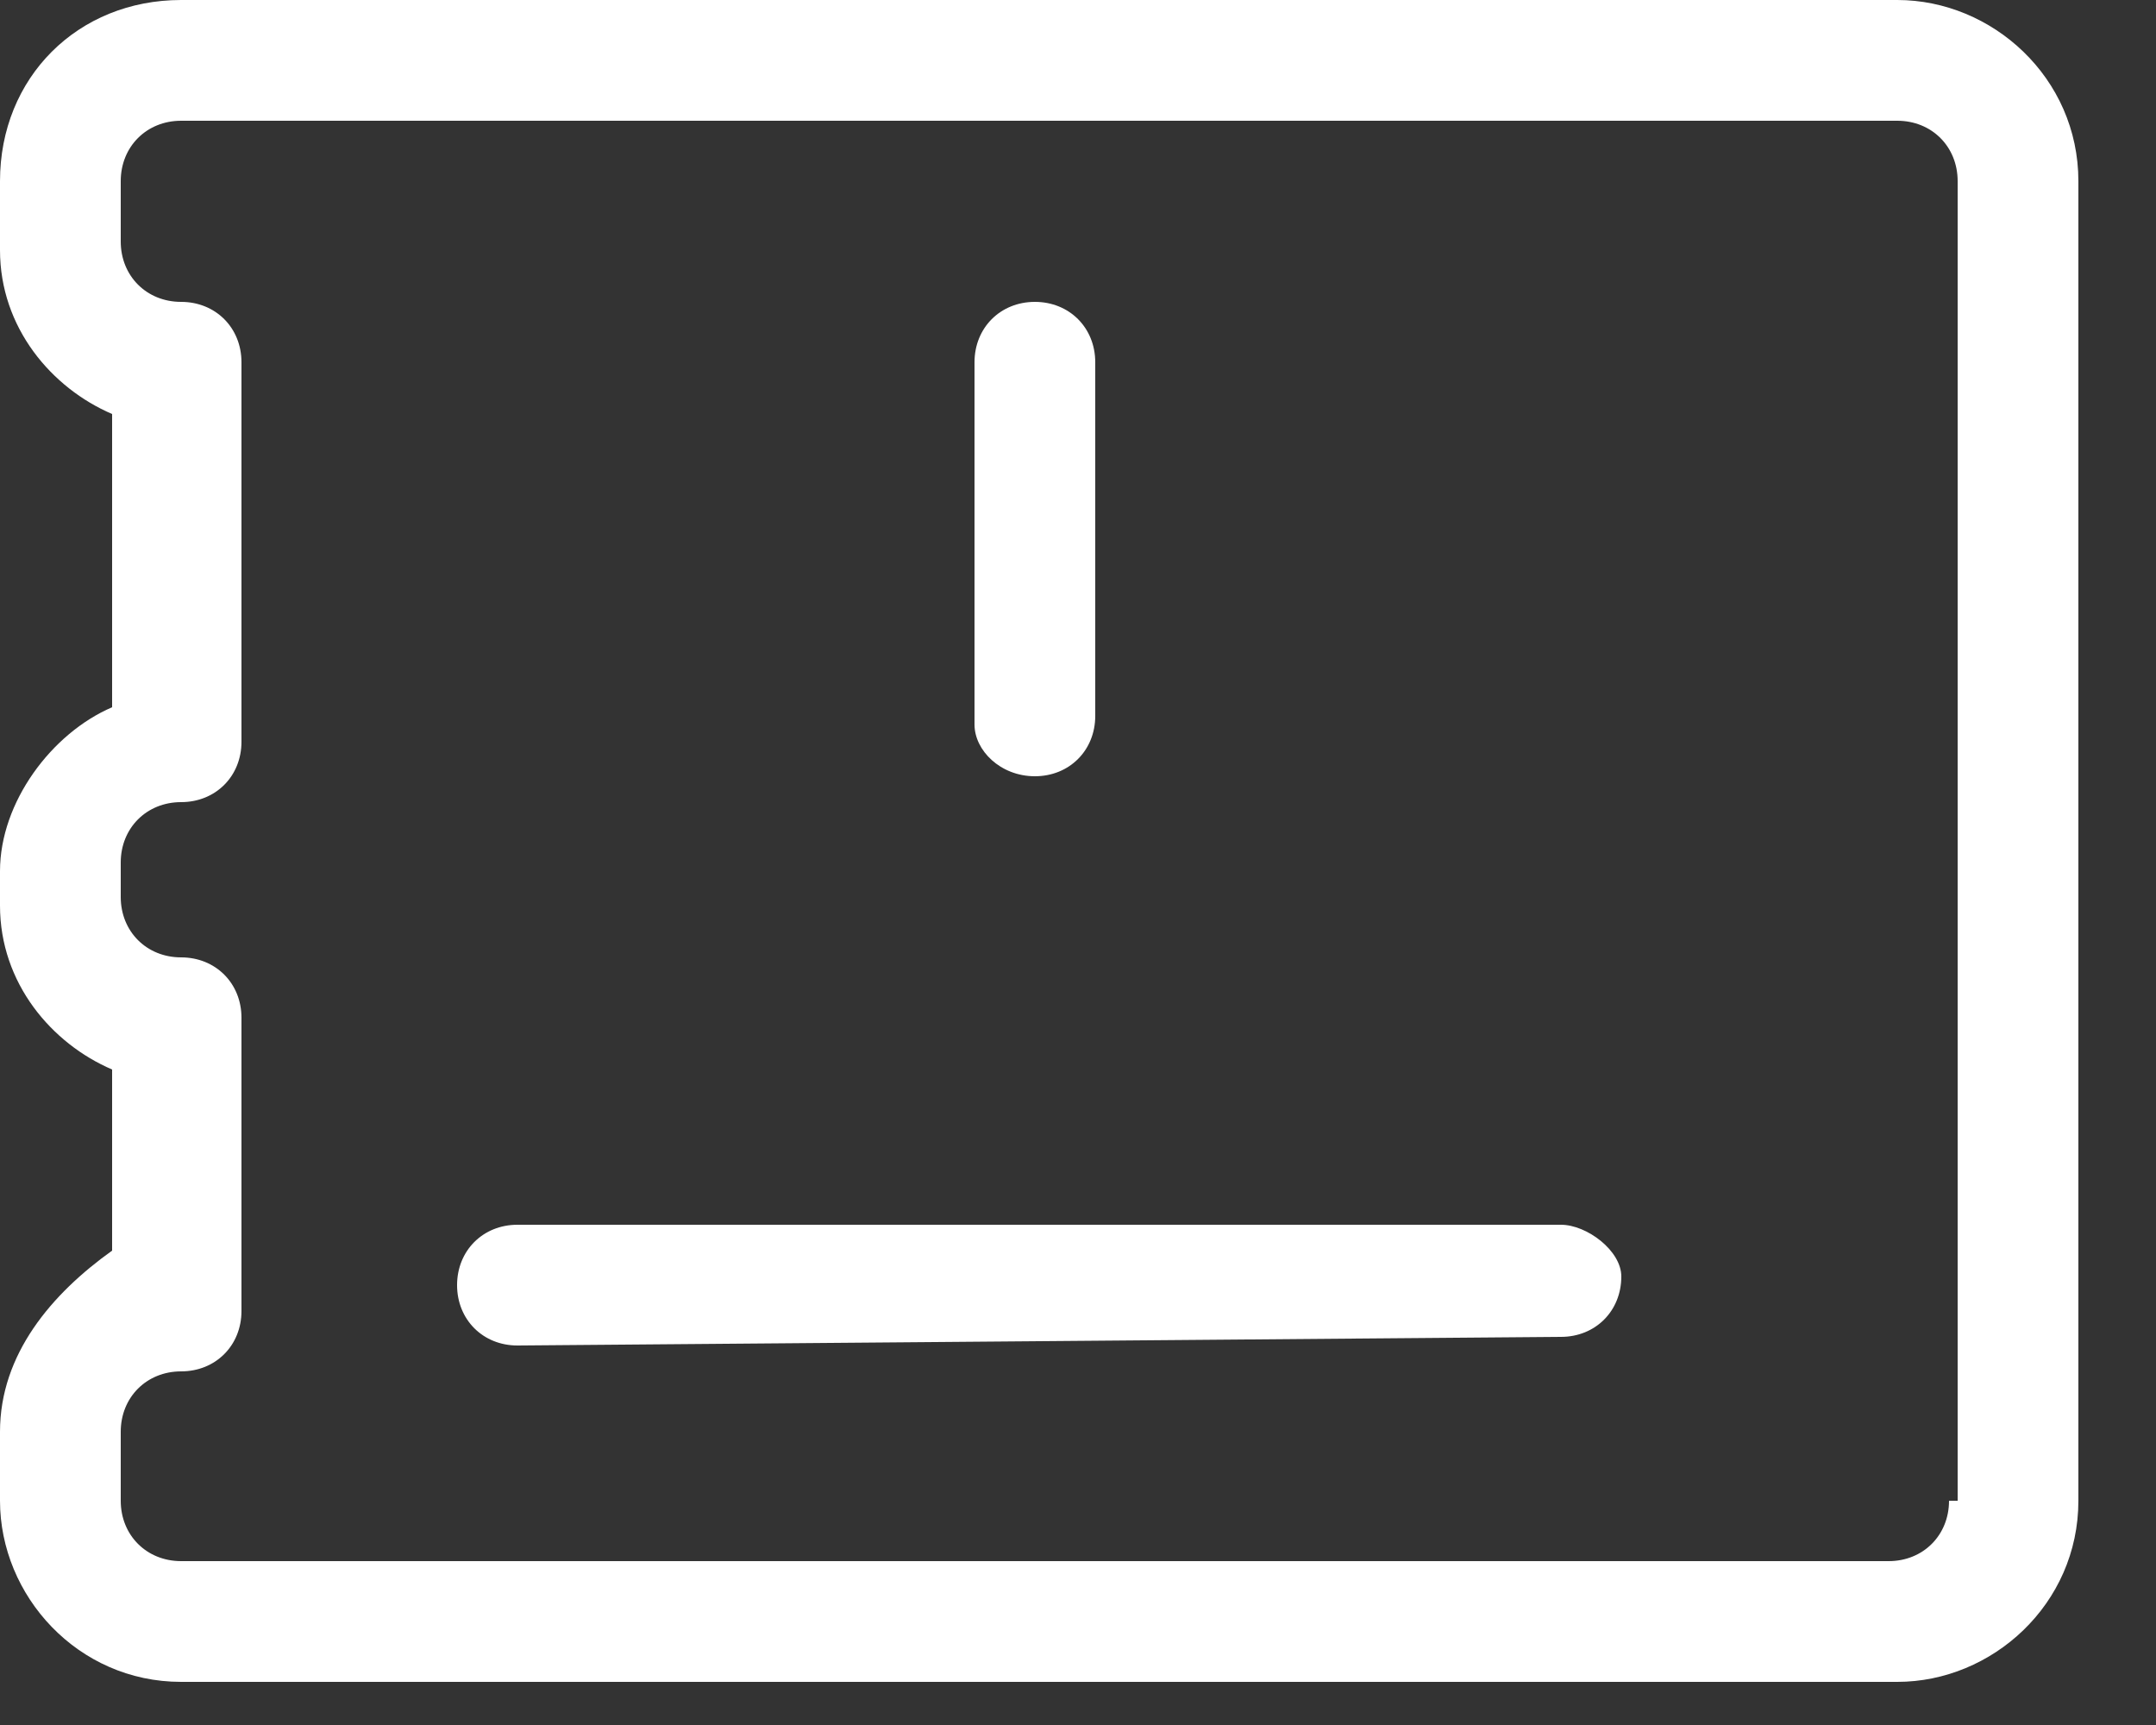 <svg width="25" height="20" viewBox="0 0 25 20" fill="none" xmlns="http://www.w3.org/2000/svg">
<rect x="0" y="0" width="25" height="20" fill="#333333" stroke="none"/>
<path d="M22 0H2.1C0.9 0 0 0.9 0 2.1V2.9C0 3.8 0.6 4.5 1.3 4.8V8.2C0.6 8.5 0 9.3 0 10.1V10.5C0 11.4 0.6 12.1 1.3 12.4V14.5C0.6 15 0 15.7 0 16.6V17.4C0 18.5 0.9 19.5 2.1 19.5H22C23.1 19.5 24.1 18.6 24.1 17.4V2.1C24.1 0.9 23.1 0 22 0ZM22.6 17.4C22.6 17.8 22.3 18.1 21.9 18.1H2.1C1.7 18.1 1.4 17.8 1.4 17.4V16.6C1.4 16.2 1.7 15.9 2.1 15.9C2.5 15.9 2.8 15.6 2.8 15.2V11.8C2.8 11.4 2.5 11.1 2.1 11.1C1.7 11.1 1.4 10.8 1.4 10.4V10C1.4 9.6 1.7 9.3 2.1 9.3C2.5 9.3 2.8 9 2.8 8.6V4.2C2.8 3.8 2.5 3.5 2.1 3.5C1.7 3.5 1.4 3.2 1.4 2.8V2.1C1.4 1.7 1.7 1.4 2.1 1.4H22C22.4 1.4 22.7 1.7 22.7 2.1V17.4H22.6Z" fill="white"/>
<path d="M12 9C12.4 9 12.7 8.7 12.7 8.3V4.2C12.7 3.8 12.4 3.5 12 3.5C11.6 3.5 11.3 3.8 11.3 4.2V8.4C11.3 8.7 11.6 9 12 9Z" fill="white"/>
<path d="M18.1 14.2H6C5.6 14.2 5.3 14.5 5.3 14.9C5.3 15.3 5.6 15.6 6 15.6L18.1 15.5C18.5 15.5 18.8 15.2 18.8 14.8C18.8 14.5 18.4 14.2 18.1 14.2Z" fill="white"/>
</svg>
